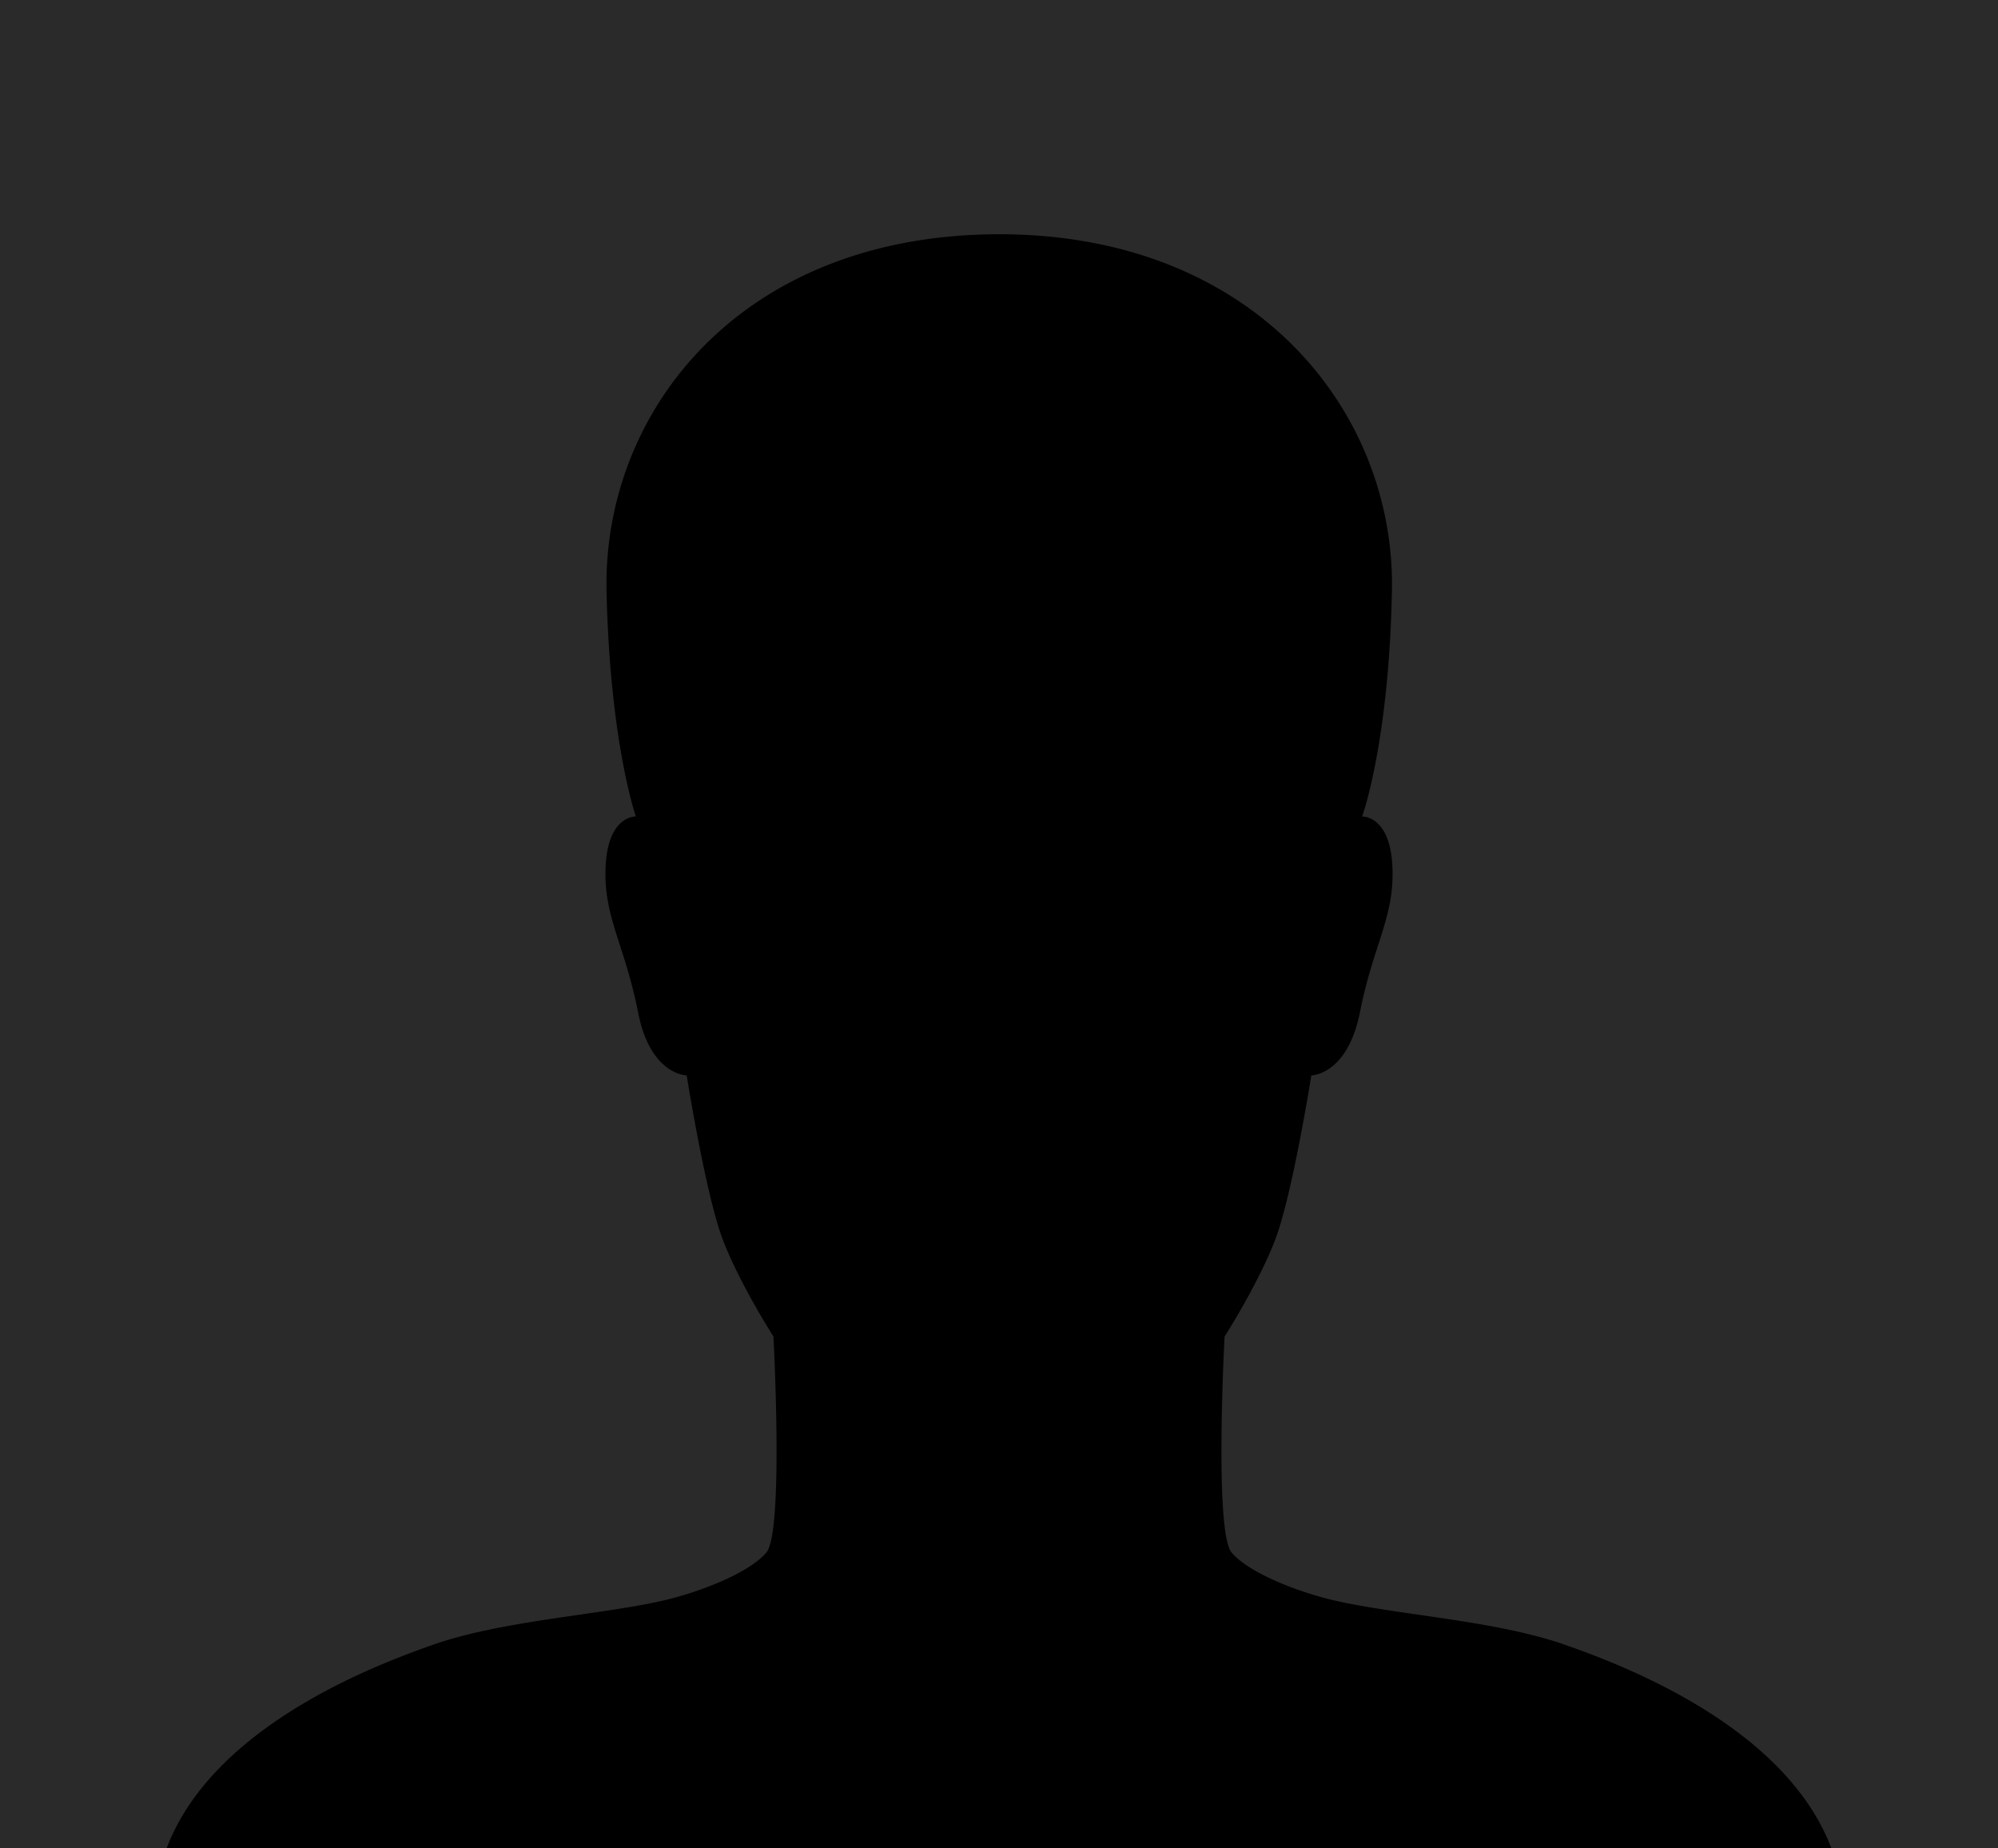 <?xml version="1.0" encoding="UTF-8"?> <svg xmlns="http://www.w3.org/2000/svg" xmlns:xlink="http://www.w3.org/1999/xlink" width="440" height="407" viewBox="0 0 440 407"><defs><clipPath id="a"><rect width="440" height="407" transform="translate(779 1543)" fill="#2a2a2a"></rect></clipPath></defs><g transform="translate(-779 -1543)" clip-path="url(#a)"><g transform="translate(39 -15)"><rect width="440" height="421" transform="translate(740 1546)" fill="#2a2a2a"></rect><path d="M374.716,365.561c-6.945-30.675-46.592-45.627-60.289-50.45-15.048-5.305-36.463-6.559-50.257-9.646-7.91-1.736-19.389-6.077-23.248-10.707s-1.543-47.556-1.543-47.556,7.138-11.093,11-20.932c3.859-9.743,8.1-36.559,8.1-36.559s7.91,0,10.707-13.891c2.99-15.145,7.717-21.029,7.138-32.315-.579-11.093-6.656-10.8-6.656-10.8s5.884-16.109,6.559-49.485C277.1,43.567,246.035,4.5,189.8,4.5c-57.01,0-87.4,39.067-86.527,78.714.772,33.376,6.463,49.485,6.463,49.485s-6.077-.289-6.656,10.8c-.579,11.286,4.148,17.17,7.138,32.315,2.7,13.891,10.707,13.891,10.707,13.891s4.244,26.817,8.1,36.559c3.859,9.839,11,20.932,11,20.932s2.315,42.926-1.543,47.556-15.338,8.971-23.248,10.707c-13.794,3.087-35.209,4.341-50.257,9.646-13.7,4.823-53.344,19.775-60.289,50.45a7.711,7.711,0,0,0,7.621,9.357H367.192A7.7,7.7,0,0,0,374.716,365.561Z" transform="translate(770.299 1605.082)"></path></g></g></svg> 
